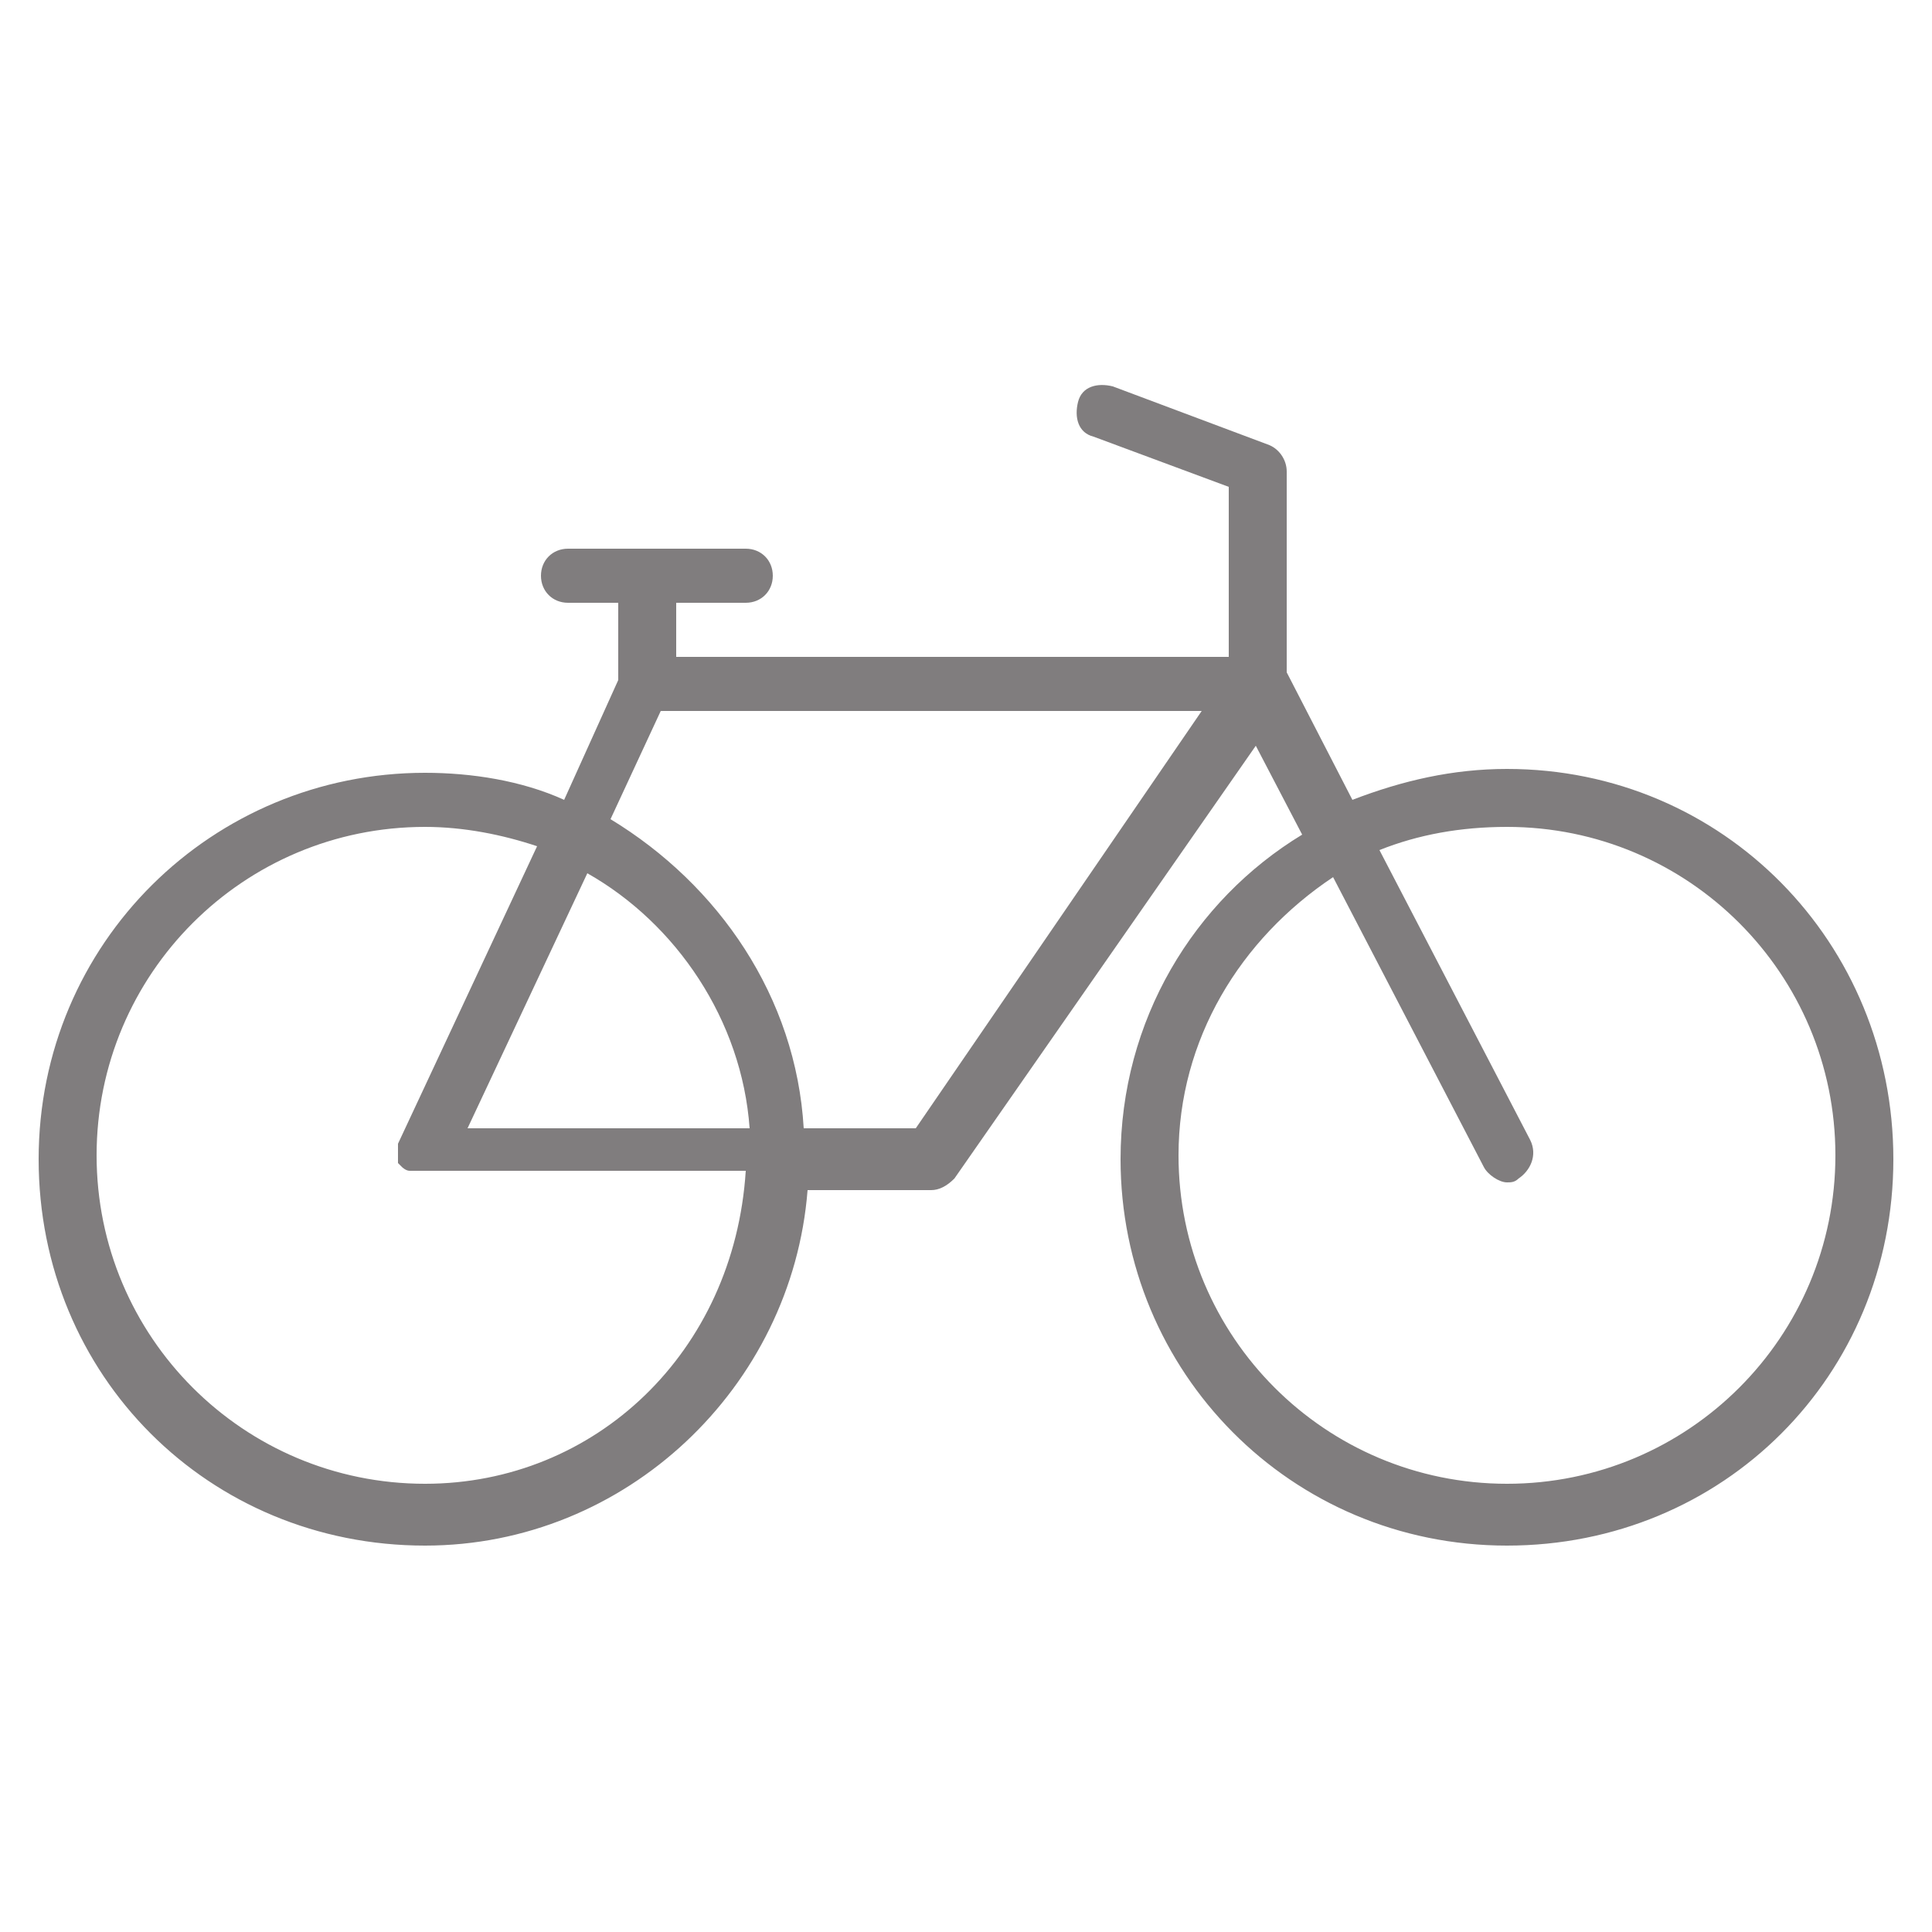 <?xml version="1.0" encoding="utf-8"?>
<!-- Generator: Adobe Illustrator 23.0.0, SVG Export Plug-In . SVG Version: 6.00 Build 0)  -->
<svg version="1.1" id="Layer_1" xmlns="http://www.w3.org/2000/svg" xmlns:xlink="http://www.w3.org/1999/xlink" x="0px" y="0px"
	 viewBox="0 0 50 50" style="enable-background:new 0 0 50 50;" xml:space="preserve">
<style type="text/css">
	.st0{fill:#807D7E;}
	.st1{fill:#ACA8AA;}
	.st2{fill:#F2EDF0;}
	.st3{fill:url(#SVGID_1_);}
	.st4{fill:#0052B4;}
	.st5{fill:#D80027;}
	.st6{clip-path:url(#SVGID_3_);fill:#259245;}
	.st7{clip-path:url(#SVGID_3_);fill:#FFFFFF;}
	.st8{clip-path:url(#SVGID_3_);fill:#ED1F34;}
	.st9{fill:none;stroke:#0000FF;stroke-width:0.5;stroke-miterlimit:10;}
	.st10{fill:none;stroke:url(#SVGID_4_);stroke-width:0.75;stroke-linecap:round;stroke-linejoin:round;stroke-miterlimit:10;}
	.st11{fill:none;stroke:url(#SVGID_5_);stroke-width:0.75;stroke-linecap:round;stroke-linejoin:round;stroke-miterlimit:10;}
	.st12{fill:none;stroke:url(#SVGID_6_);stroke-width:0.75;stroke-linecap:round;stroke-linejoin:round;stroke-miterlimit:10;}
	.st13{fill:none;stroke:url(#SVGID_7_);stroke-width:0.75;stroke-linecap:round;stroke-linejoin:round;stroke-miterlimit:10;}
	.st14{fill:none;stroke:url(#SVGID_8_);stroke-width:0.75;stroke-linecap:round;stroke-linejoin:round;stroke-miterlimit:10;}
	.st15{fill:none;stroke:url(#SVGID_9_);stroke-width:0.75;stroke-linecap:round;stroke-linejoin:round;stroke-miterlimit:10;}
	.st16{fill:none;stroke:url(#SVGID_10_);stroke-width:0.75;stroke-linecap:round;stroke-linejoin:round;stroke-miterlimit:10;}
	.st17{fill:url(#SVGID_11_);}
	.st18{fill:#FFFFFF;}
</style>
<g>
	<g>
		<path class="st0" d="M39,19.9c-1.4,0-2.7,0.3-4,0.8l-1.7-3.3v-5.2c0-0.3-0.2-0.6-0.5-0.7l-4-1.5c-0.4-0.1-0.8,0-0.9,0.4
			c-0.1,0.4,0,0.8,0.4,0.9l3.5,1.3V17H17.5v-1.4h1.8c0.4,0,0.7-0.3,0.7-0.7c0-0.4-0.3-0.7-0.7-0.7h-4.6c-0.4,0-0.7,0.3-0.7,0.7
			c0,0.4,0.3,0.7,0.7,0.7H16v2l-1.4,3.1C13.5,20.2,12.2,20,11,20C5.5,20,1,24.4,1,30s4.4,10,10,10c5.2,0,9.5-4.1,9.9-9.2h3.2
			c0.2,0,0.4-0.1,0.6-0.3l7.8-11.2l1.2,2.3c-2.8,1.7-4.7,4.8-4.7,8.4c0,5.5,4.4,10,10,10s10-4.4,10-10S44.6,19.9,39,19.9z M11,38.4
			c-4.7,0-8.5-3.8-8.5-8.5s3.8-8.5,8.5-8.5c1,0,2,0.2,2.9,0.5l-3.6,7.7c0,0,0,0,0,0c0,0.1,0,0.1,0,0.2c0,0,0,0,0,0
			c0,0.1,0,0.1,0,0.2v0c0,0,0,0,0,0.1c0,0,0,0,0.1,0.1c0,0,0,0,0,0c0,0,0.1,0.1,0.2,0.1h0c0.1,0,0.1,0,0.2,0h8.5
			C19,35,15.4,38.4,11,38.4z M12.1,29.2l3.1-6.6c2.3,1.3,4,3.8,4.2,6.6H12.1z M23.7,29.2h-2.9c-0.2-3.4-2.2-6.3-5-8l1.3-2.8h14
			L23.7,29.2z M39,38.4c-4.7,0-8.5-3.8-8.5-8.5c0-3,1.6-5.6,4-7.2l3.9,7.5c0.1,0.2,0.4,0.4,0.6,0.4c0.1,0,0.2,0,0.3-0.1
			c0.3-0.2,0.5-0.6,0.3-1l-3.9-7.5c1-0.4,2.1-0.6,3.3-0.6c4.7,0,8.5,3.8,8.5,8.5S43.7,38.4,39,38.4z"/>
	</g>
</g>
</svg>
